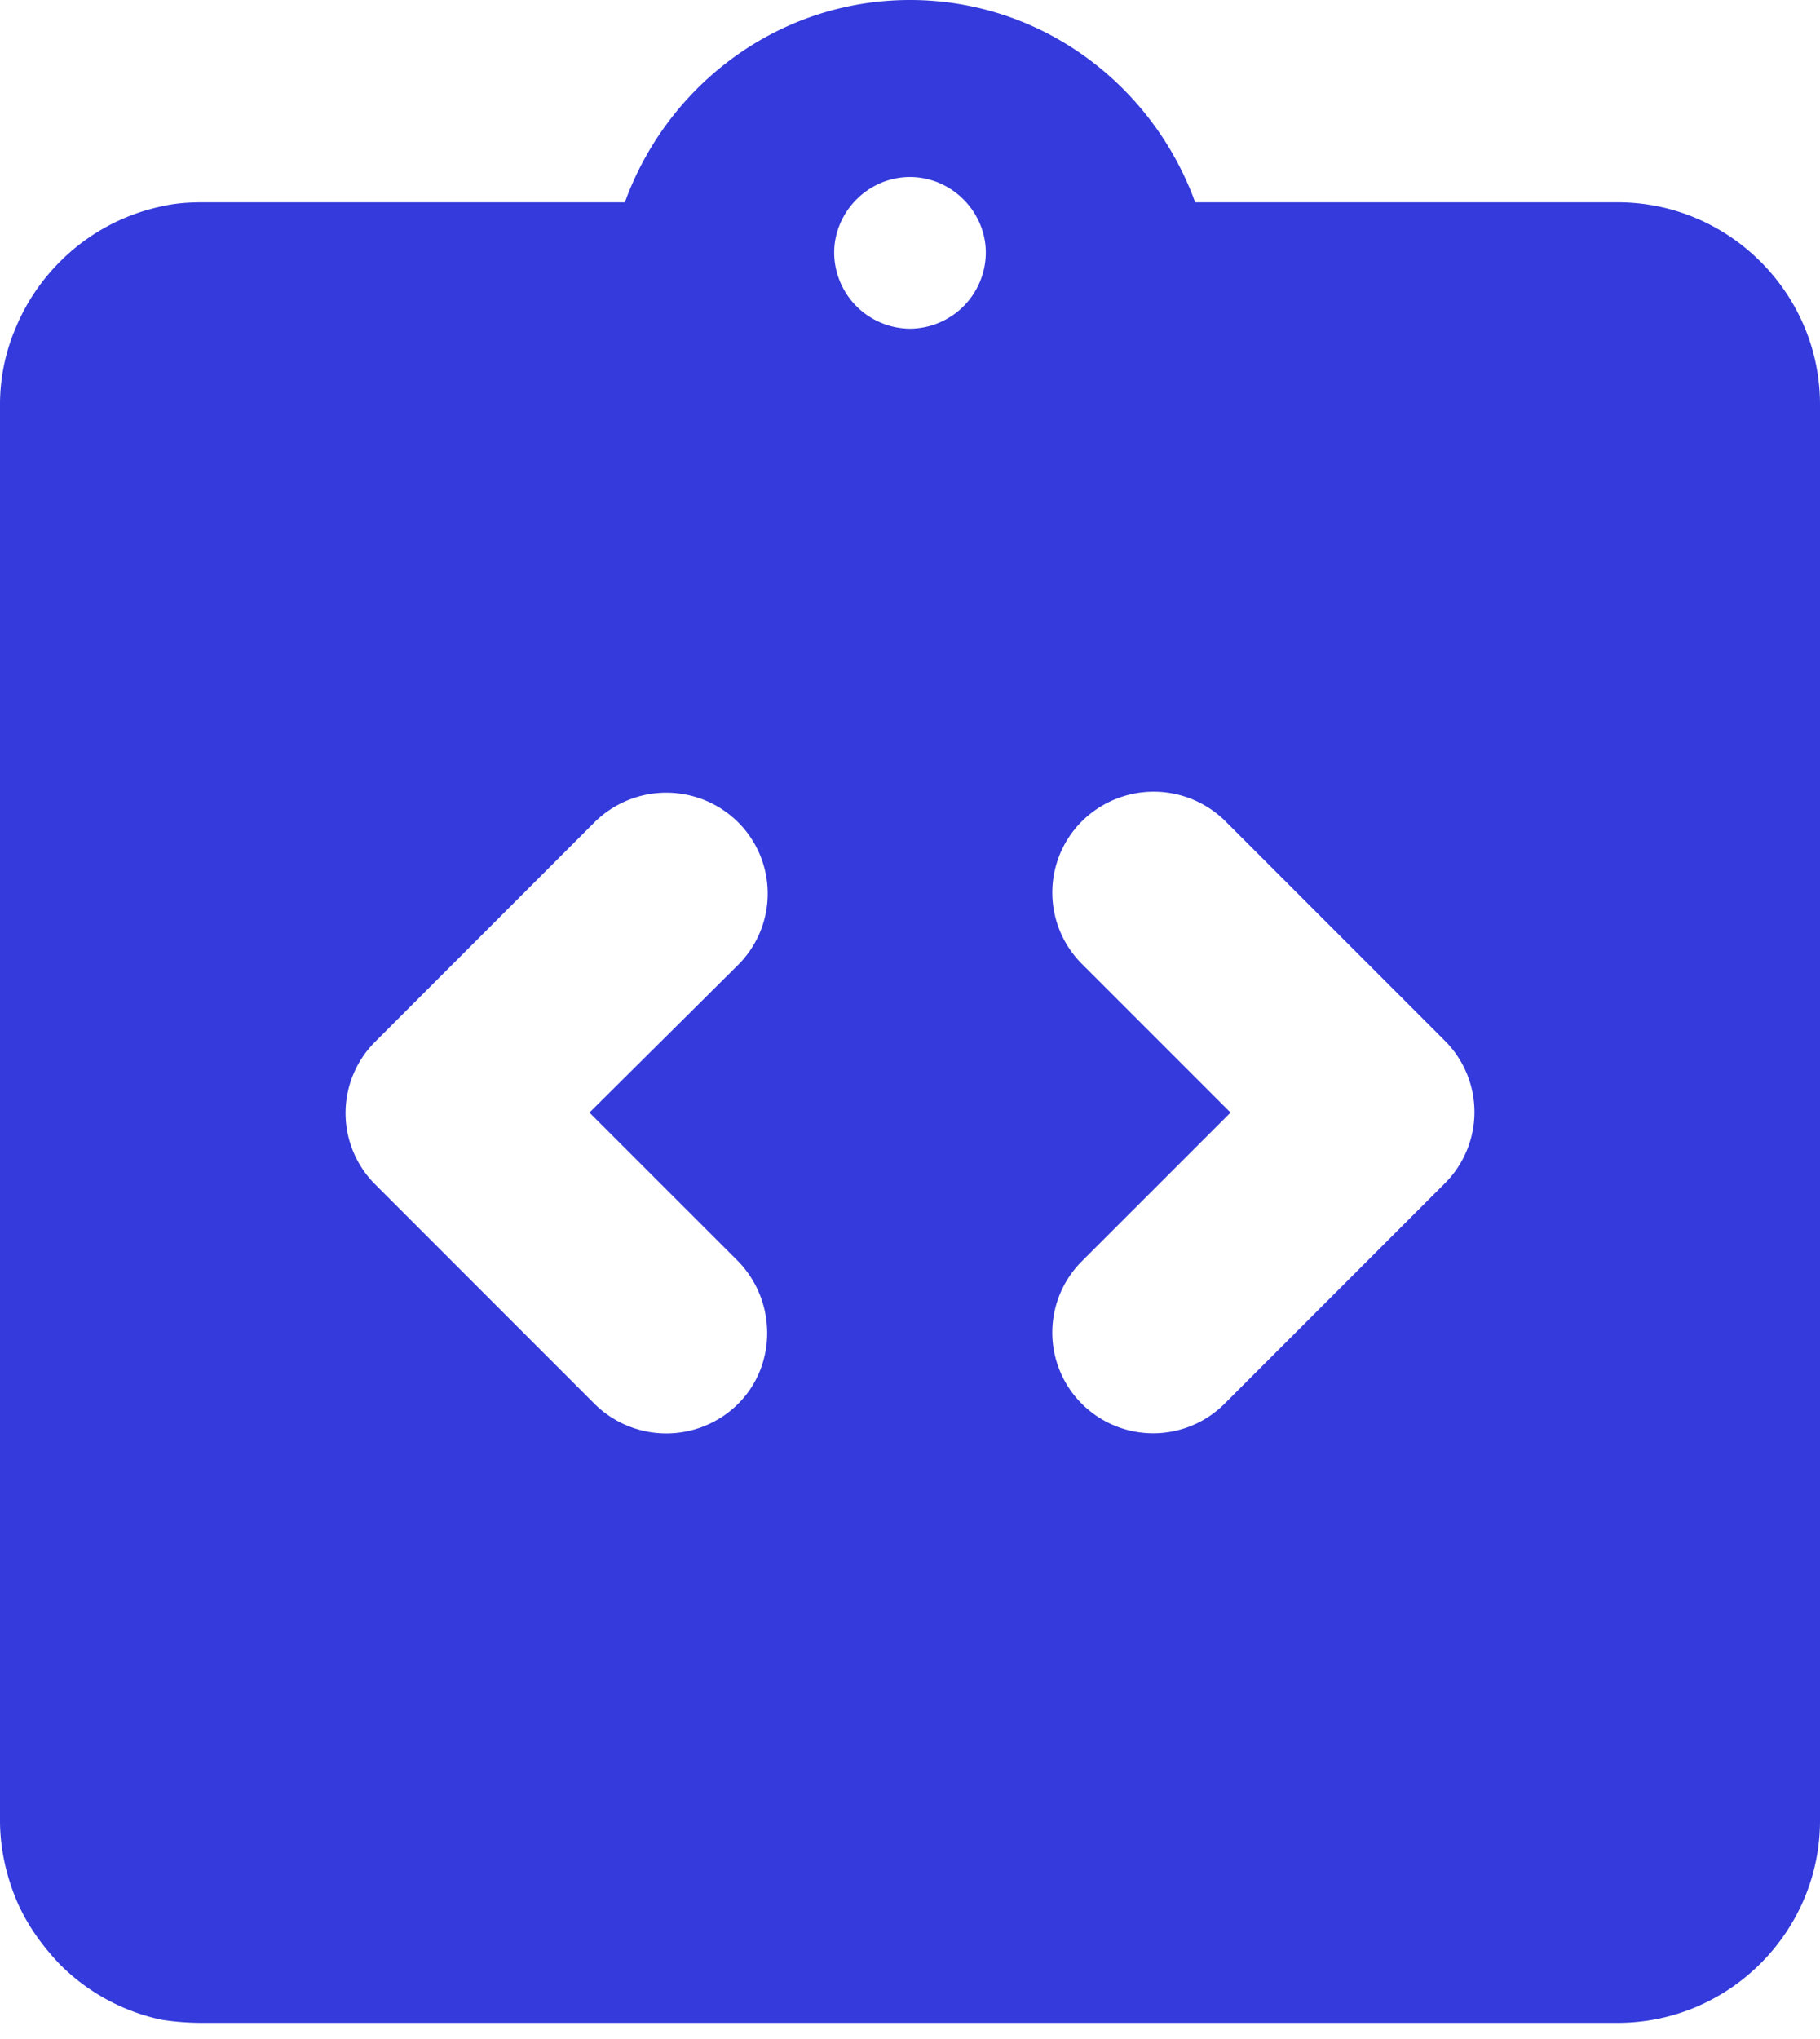 <svg width="50" height="56" viewBox="0 0 50 56" xmlns="http://www.w3.org/2000/svg">
    <g fill="none" fill-rule="evenodd">
        <circle cx="25" cy="6.944" r="2.083"/>
        <circle cx="25" cy="6.944" r="2.083"/>
        <circle cx="25" cy="6.944" r="2.083"/>
        <path d="M44.444 5.556h-11.61C31.666 2.333 28.61 0 25 0c-3.611 0-6.667 2.333-7.833 5.556H5.556c-.39 0-.75.027-1.112.11A5.577 5.577 0 0 0 1.64 7.195c-.5.5-.917 1.112-1.195 1.778A5.351 5.351 0 0 0 0 11.112V50c0 .75.167 1.5.444 2.167.278.666.695 1.25 1.195 1.777a5.577 5.577 0 0 0 2.805 1.528c.362.056.723.084 1.112.084h38.888C47.5 55.556 50 53.056 50 50V11.111c0-3.055-2.5-5.555-5.556-5.555zm-24.166 33a2.8 2.8 0 0 1-3.945 0l-6.027-6.028a2.766 2.766 0 0 1 0-3.917l6.027-6.028a2.8 2.8 0 0 1 3.945 0 2.766 2.766 0 0 1 0 3.917l-4.084 4.056 4.056 4.055c1.083 1.083 1.111 2.861.028 3.945zM25 9.028a2.099 2.099 0 0 1-2.083-2.084c0-1.138.944-2.083 2.083-2.083 1.139 0 2.083.945 2.083 2.083A2.099 2.099 0 0 1 25 9.028zm4.722 29.528a2.766 2.766 0 0 1 0-3.917l4.084-4.083-4.084-4.084a2.766 2.766 0 0 1 0-3.916 2.8 2.8 0 0 1 3.945 0l6.027 6.027a2.766 2.766 0 0 1 0 3.917l-6.027 6.028a2.775 2.775 0 0 1-3.945.028z" fill="#343ADB" fill-rule="nonzero"/>
    </g>
</svg>
